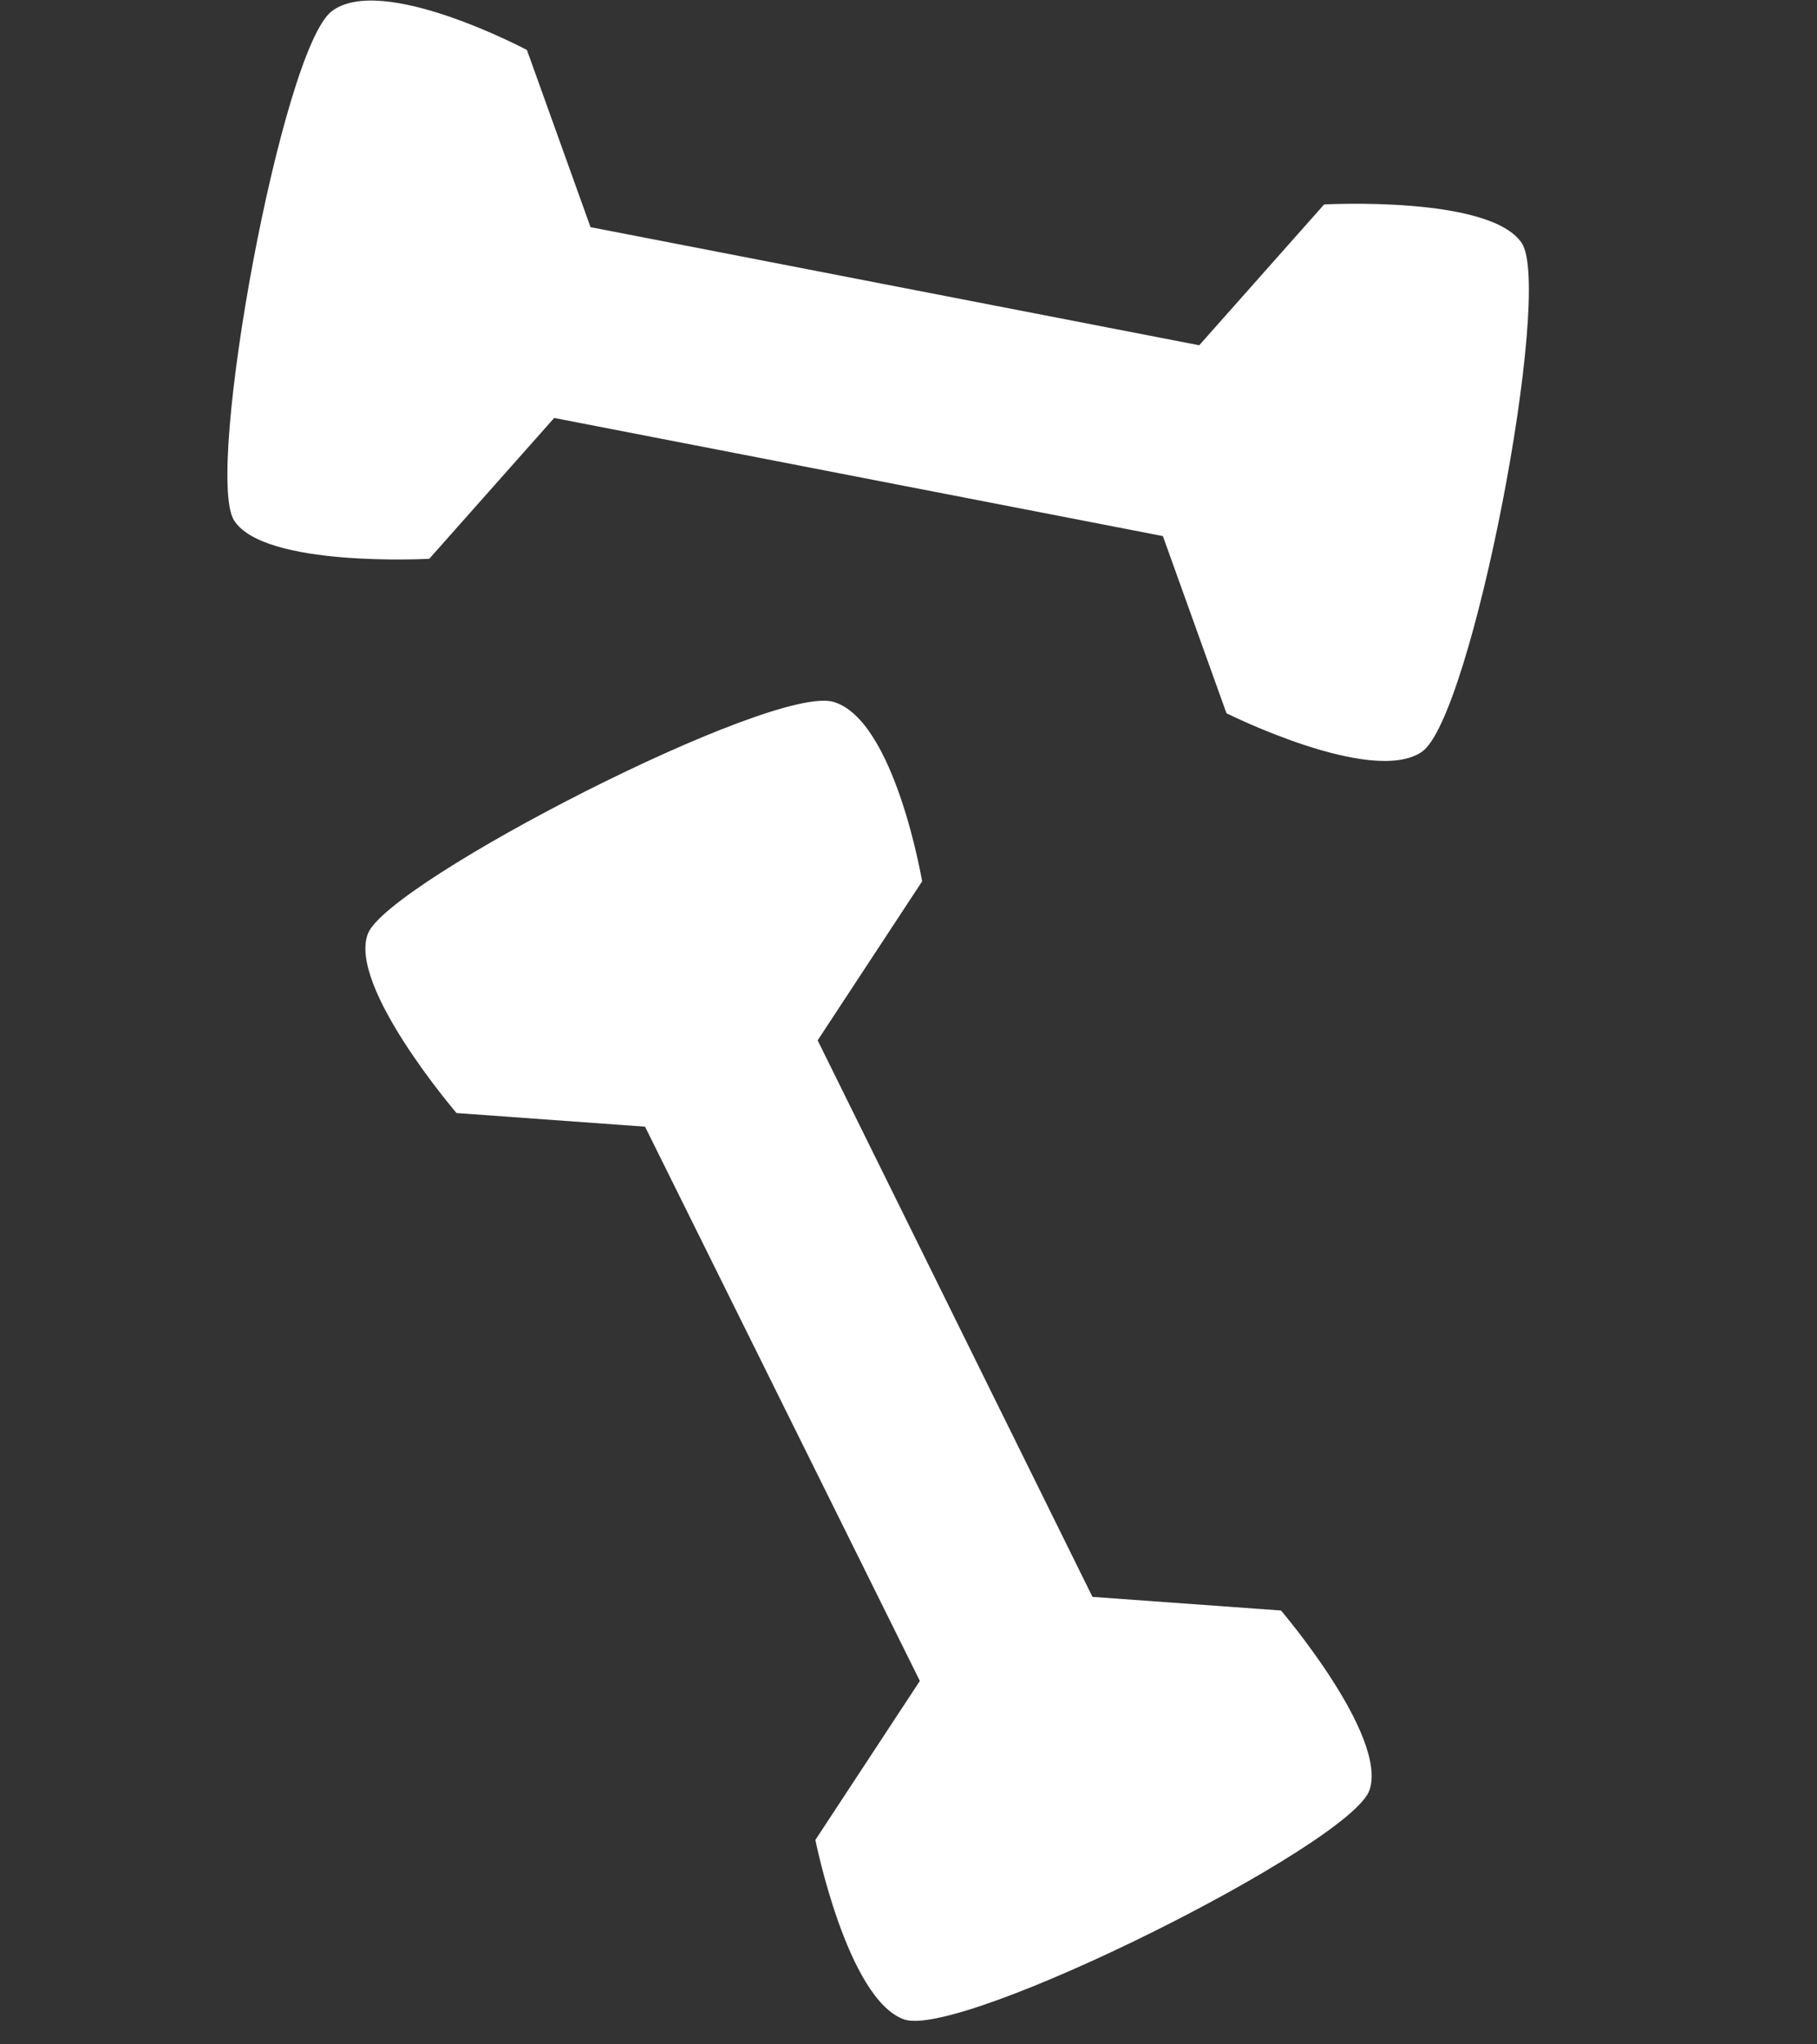 <svg xmlns="http://www.w3.org/2000/svg" xmlns:xlink="http://www.w3.org/1999/xlink" x="0px" y="0px" viewBox="-10 0 80 90" xml:space="preserve">
    <rect x="-10" y="0" width="80" height="90" fill="#333333" stroke="none"/>
    <style type="text/css">
        .st0{fill:#FFFFFF}
    </style>
    <path class="st0" d="M48.3 9l-5.5 6.2L16 10l-2.8-7.8S6.8-1.2 4.6.5-1 20.8.3 22.9s8.6 1.7 8.6 1.7l5.5-6.2 26.8 5.2 2.8 7.8s6.4 3.2 8.6 1.7c2.2-1.5 5.8-20.3 4.4-22.4S48.3 9 48.3 9zm-1.9 61.9l-8.3-.6L26 45.8l4.6-7s-1.2-7.1-3.9-7.9S7.1 38.8 6.2 41.1s3.9 7.9 3.9 7.9l8.3.6L30.5 74l-4.6 7s1.4 7 3.9 7.9 19.7-7.7 20.5-10.1-3.9-7.9-3.9-7.9z"></path>
    <path class="st0" d="M3.1-27.6L15-6.7"></path>
</svg>